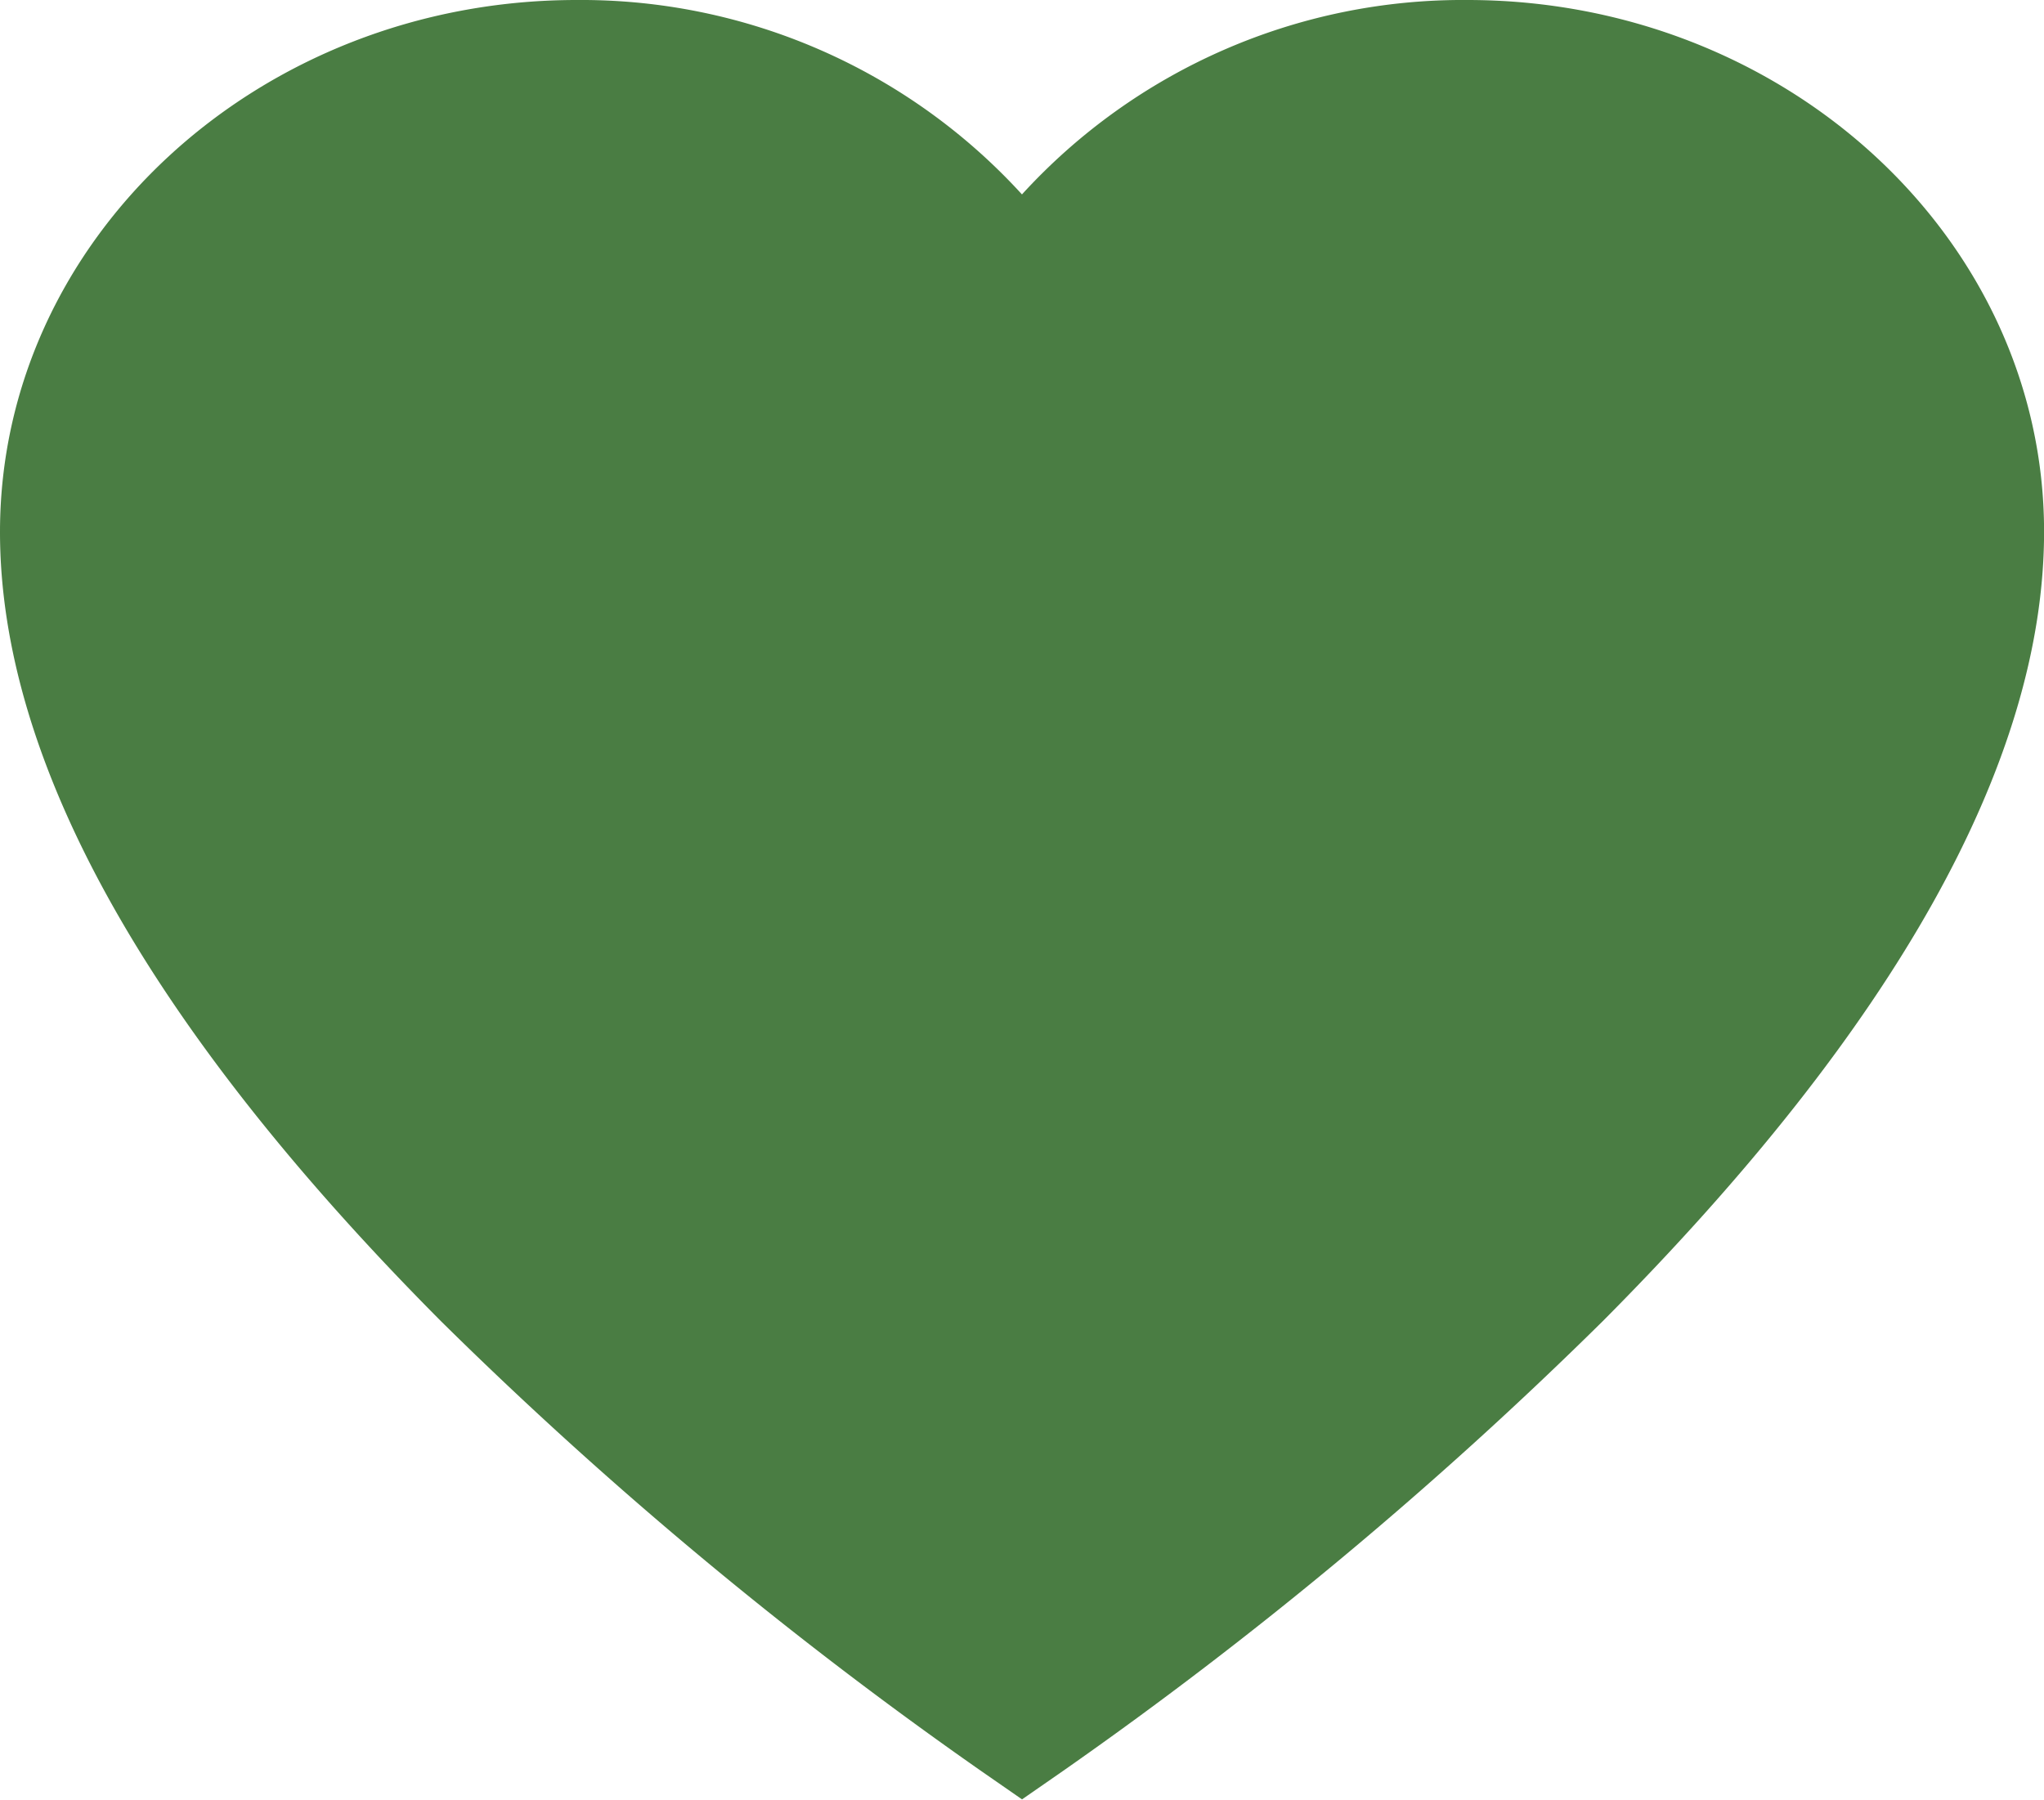 <svg xmlns="http://www.w3.org/2000/svg" width="28.675" height="25.252" viewBox="0 0 28.675 25.252">
  <path id="icon-showcase-favori-add" d="M20.585,10.346a8.372,8.372,0,0,0-6.248,2.728A8.371,8.371,0,0,0,8.09,10.346C3.629,10.346,0,13.694,0,17.81c0,3.223,2.083,6.95,6.191,11.079A58.352,58.352,0,0,0,13.77,35.2l.568.394.568-.394a58.353,58.353,0,0,0,7.579-6.316c4.108-4.129,6.191-7.856,6.191-11.079C28.675,13.694,25.046,10.346,20.585,10.346Z" transform="translate(0 -10.346)" fill="#4a7d43"/>
</svg>
